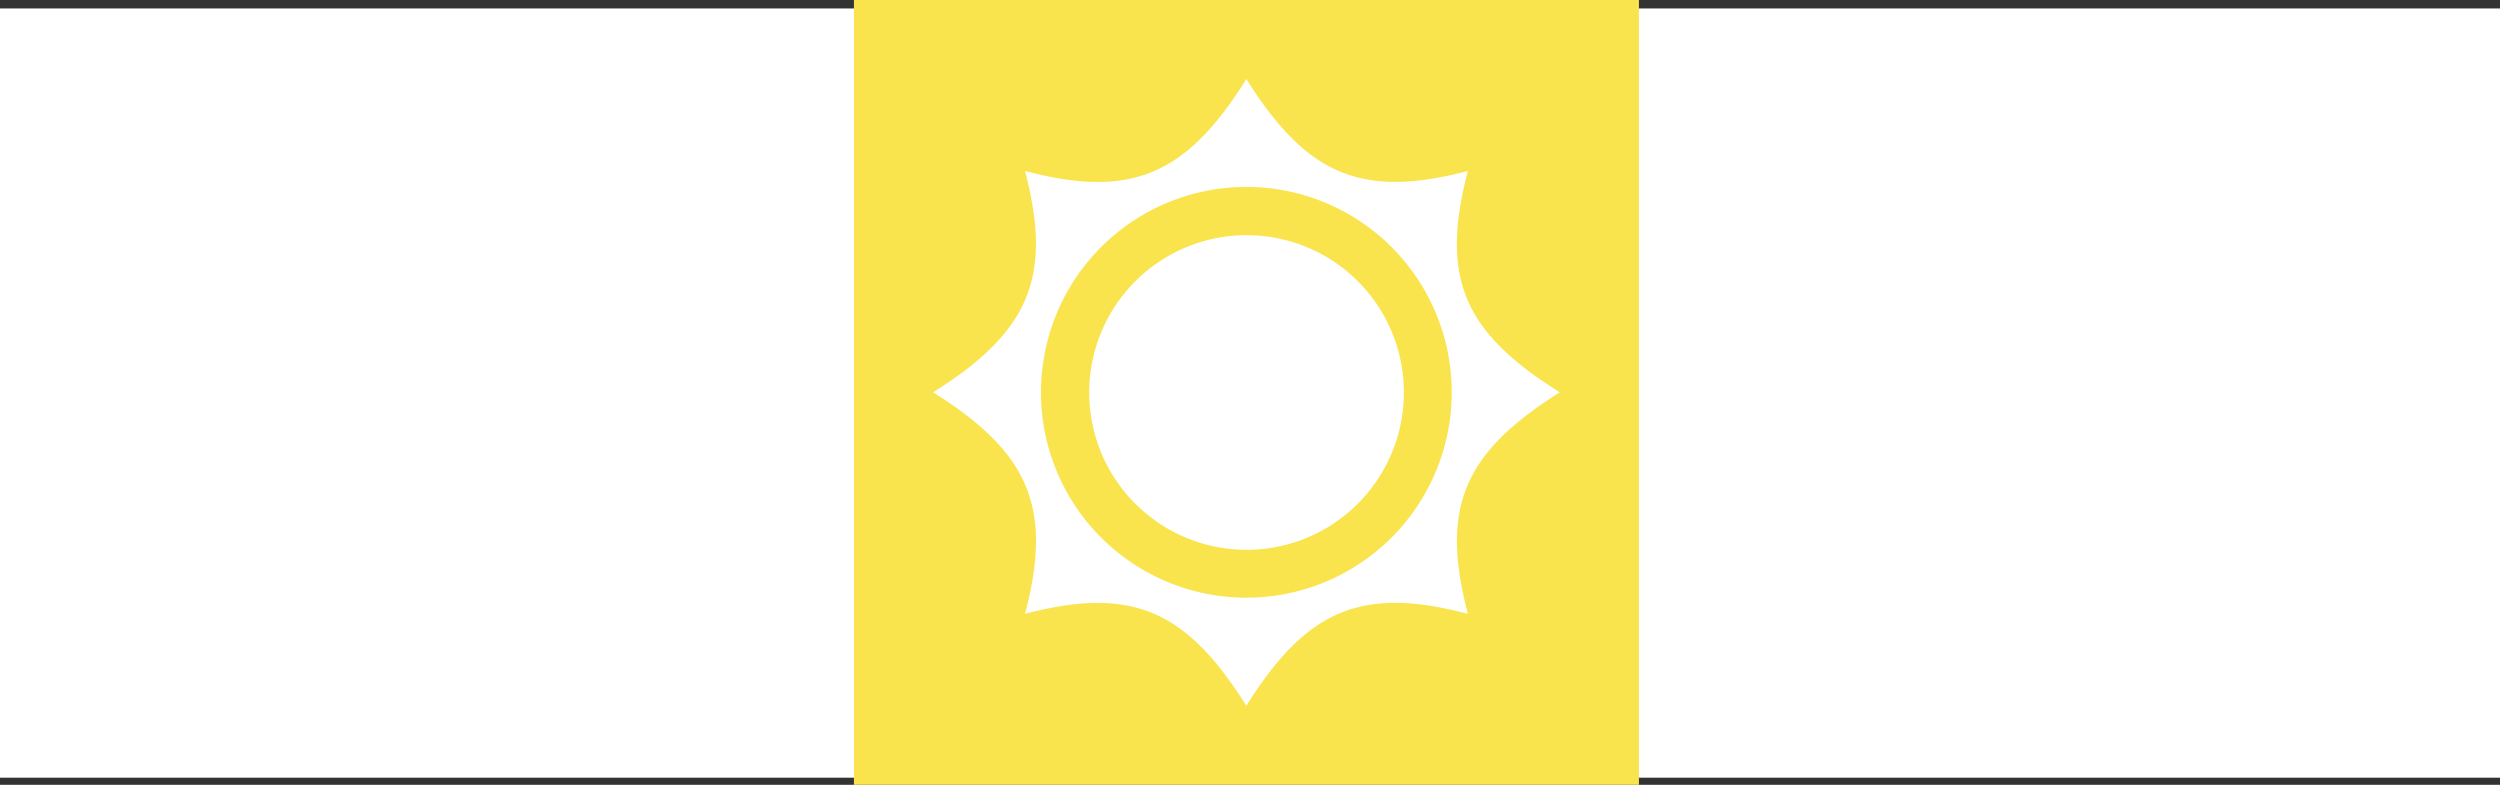<svg xmlns="http://www.w3.org/2000/svg" viewBox="0 0 130 40.81"><rect x="0" y="0" width="130" height="40.81" fill="#333333" stroke="none"/><g id="レイヤー_2" data-name="レイヤー 2"><g id="text"><rect y="0.44" width="130" height="40" fill="#fff"/><rect x="44.87" y="0.46" width="39.89" height="39.89" fill="#f9e44e" stroke="#f9e44e" stroke-miterlimit="10" stroke-width="0.93"/><path d="M64.81,12.23A8.18,8.18,0,1,0,73,20.4,8.17,8.17,0,0,0,64.81,12.23Z" fill="#fff"/><path d="M81.11,20.4c-5-3.12-6.24-5.95-4.78-11.51-5.56,1.46-8.39.19-11.52-4.78-3.12,5-6,6.24-11.51,4.78,1.46,5.56.19,8.39-4.78,11.51,5,3.13,6.24,6,4.78,11.52,5.56-1.46,8.39-.19,11.51,4.78,3.13-5,6-6.24,11.52-4.78C74.87,26.36,76.14,23.53,81.11,20.4ZM64.81,31.08A10.68,10.68,0,1,1,75.49,20.4,10.68,10.68,0,0,1,64.81,31.08Z" fill="#fff"/></g></g></svg>